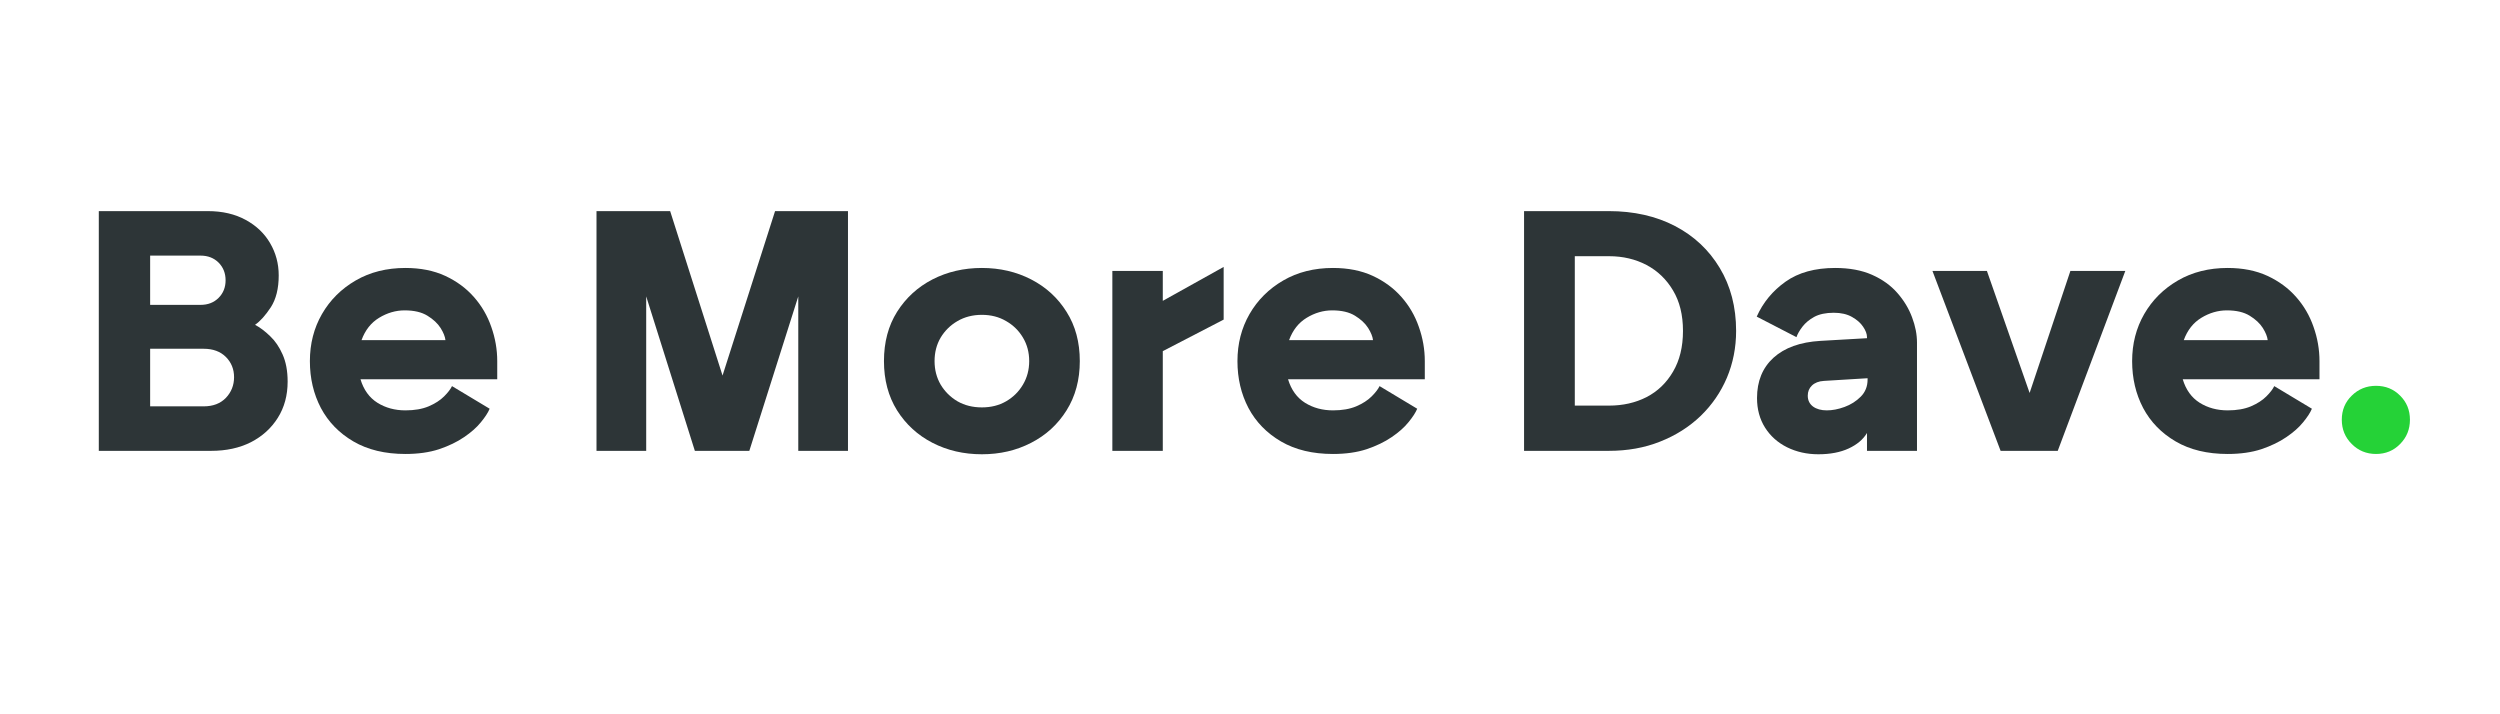 <svg xmlns="http://www.w3.org/2000/svg" xmlns:xlink="http://www.w3.org/1999/xlink" width="350" zoomAndPan="magnify" viewBox="0 0 262.5 75" height="100" preserveAspectRatio="xMidYMid meet" version="1.0"><defs><g/></defs><g fill="#2d3537" fill-opacity="1"><g transform="translate(7.499, 47.339)"><g><path d="M 2.875 0 L 2.875 -25.172 L 14.312 -25.172 C 15.852 -25.172 17.18 -24.863 18.297 -24.25 C 19.41 -23.645 20.266 -22.832 20.859 -21.812 C 21.461 -20.789 21.766 -19.66 21.766 -18.422 C 21.766 -17.047 21.488 -15.93 20.938 -15.078 C 20.383 -14.234 19.832 -13.617 19.281 -13.234 C 19.812 -12.953 20.336 -12.555 20.859 -12.047 C 21.391 -11.547 21.828 -10.906 22.172 -10.125 C 22.523 -9.344 22.703 -8.391 22.703 -7.266 C 22.703 -5.828 22.359 -4.562 21.672 -3.469 C 20.984 -2.375 20.039 -1.52 18.844 -0.906 C 17.645 -0.301 16.254 0 14.672 0 Z M 8.266 -4.672 L 13.891 -4.672 C 14.867 -4.672 15.645 -4.969 16.219 -5.562 C 16.789 -6.164 17.078 -6.891 17.078 -7.734 C 17.078 -8.578 16.789 -9.285 16.219 -9.859 C 15.645 -10.43 14.867 -10.719 13.891 -10.719 L 8.266 -10.719 Z M 8.266 -15.328 L 13.562 -15.328 C 14.332 -15.328 14.961 -15.57 15.453 -16.062 C 15.941 -16.551 16.188 -17.164 16.188 -17.906 C 16.188 -18.656 15.941 -19.273 15.453 -19.766 C 14.961 -20.254 14.332 -20.5 13.562 -20.5 L 8.266 -20.5 Z M 8.266 -15.328 "/></g></g></g><g fill="#2d3537" fill-opacity="1"><g transform="translate(31.632, 47.339)"><g><path d="M 10.938 0.328 C 8.801 0.328 6.984 -0.109 5.484 -0.984 C 3.984 -1.859 2.844 -3.031 2.062 -4.5 C 1.289 -5.977 0.906 -7.617 0.906 -9.422 C 0.906 -11.242 1.328 -12.891 2.172 -14.359 C 3.023 -15.836 4.207 -17.016 5.719 -17.891 C 7.227 -18.766 8.969 -19.203 10.938 -19.203 C 12.52 -19.203 13.91 -18.926 15.109 -18.375 C 16.305 -17.82 17.312 -17.082 18.125 -16.156 C 18.938 -15.238 19.547 -14.191 19.953 -13.016 C 20.367 -11.848 20.578 -10.648 20.578 -9.422 L 20.578 -7.516 L 6.219 -7.516 C 6.551 -6.41 7.145 -5.586 8 -5.047 C 8.852 -4.516 9.832 -4.25 10.938 -4.25 C 11.895 -4.25 12.707 -4.391 13.375 -4.672 C 14.051 -4.961 14.594 -5.312 15 -5.719 C 15.406 -6.125 15.68 -6.484 15.828 -6.797 L 19.781 -4.422 C 19.613 -4.016 19.305 -3.539 18.859 -3 C 18.422 -2.457 17.832 -1.938 17.094 -1.438 C 16.363 -0.938 15.488 -0.516 14.469 -0.172 C 13.457 0.16 12.281 0.328 10.938 0.328 Z M 6.328 -11.625 L 15.141 -11.625 C 15.098 -12 14.926 -12.426 14.625 -12.906 C 14.32 -13.383 13.863 -13.812 13.25 -14.188 C 12.645 -14.562 11.848 -14.75 10.859 -14.75 C 9.922 -14.75 9.023 -14.488 8.172 -13.969 C 7.328 -13.457 6.711 -12.676 6.328 -11.625 Z M 6.328 -11.625 "/></g></g></g><g fill="#2d3537" fill-opacity="1"><g transform="translate(53.103, 47.339)"><g/></g></g><g fill="#2d3537" fill-opacity="1"><g transform="translate(59.757, 47.339)"><g><path d="M 2.875 0 L 2.875 -25.172 L 10.609 -25.172 L 16.109 -7.906 L 21.625 -25.172 L 29.281 -25.172 L 29.281 0 L 24.062 0 L 24.062 -16.219 L 18.922 0 L 13.203 0 L 8.094 -16.219 L 8.094 0 Z M 2.875 0 "/></g></g></g><g fill="#2d3537" fill-opacity="1"><g transform="translate(91.91, 47.339)"><g><path d="M 11.188 0.359 C 9.289 0.359 7.562 -0.039 6 -0.844 C 4.445 -1.645 3.207 -2.781 2.281 -4.25 C 1.363 -5.727 0.906 -7.453 0.906 -9.422 C 0.906 -11.41 1.363 -13.133 2.281 -14.594 C 3.207 -16.062 4.445 -17.195 6 -18 C 7.562 -18.801 9.289 -19.203 11.188 -19.203 C 13.082 -19.203 14.805 -18.801 16.359 -18 C 17.922 -17.195 19.16 -16.062 20.078 -14.594 C 21.004 -13.133 21.469 -11.41 21.469 -9.422 C 21.469 -7.453 21.004 -5.727 20.078 -4.25 C 19.16 -2.781 17.922 -1.645 16.359 -0.844 C 14.805 -0.039 13.082 0.359 11.188 0.359 Z M 6.219 -9.422 C 6.219 -8.516 6.43 -7.691 6.859 -6.953 C 7.297 -6.223 7.883 -5.641 8.625 -5.203 C 9.375 -4.773 10.227 -4.562 11.188 -4.562 C 12.145 -4.562 12.992 -4.773 13.734 -5.203 C 14.484 -5.641 15.07 -6.223 15.5 -6.953 C 15.938 -7.691 16.156 -8.516 16.156 -9.422 C 16.156 -10.336 15.938 -11.16 15.5 -11.891 C 15.07 -12.617 14.484 -13.195 13.734 -13.625 C 12.992 -14.062 12.145 -14.281 11.188 -14.281 C 10.227 -14.281 9.375 -14.062 8.625 -13.625 C 7.883 -13.195 7.297 -12.617 6.859 -11.891 C 6.43 -11.16 6.219 -10.336 6.219 -9.422 Z M 6.219 -9.422 "/></g></g></g><g fill="#2d3537" fill-opacity="1"><g transform="translate(114.281, 47.339)"><g><path d="M 2.516 0 L 2.516 -18.891 L 7.812 -18.891 L 7.812 -15.75 L 14.203 -19.312 L 14.203 -13.781 L 7.812 -10.469 L 7.812 0 Z M 2.516 0 "/></g></g></g><g fill="#2d3537" fill-opacity="1"><g transform="translate(129.026, 47.339)"><g><path d="M 10.938 0.328 C 8.801 0.328 6.984 -0.109 5.484 -0.984 C 3.984 -1.859 2.844 -3.031 2.062 -4.5 C 1.289 -5.977 0.906 -7.617 0.906 -9.422 C 0.906 -11.242 1.328 -12.891 2.172 -14.359 C 3.023 -15.836 4.207 -17.016 5.719 -17.891 C 7.227 -18.766 8.969 -19.203 10.938 -19.203 C 12.52 -19.203 13.91 -18.926 15.109 -18.375 C 16.305 -17.82 17.312 -17.082 18.125 -16.156 C 18.938 -15.238 19.547 -14.191 19.953 -13.016 C 20.367 -11.848 20.578 -10.648 20.578 -9.422 L 20.578 -7.516 L 6.219 -7.516 C 6.551 -6.41 7.145 -5.586 8 -5.047 C 8.852 -4.516 9.832 -4.25 10.938 -4.25 C 11.895 -4.25 12.707 -4.391 13.375 -4.672 C 14.051 -4.961 14.594 -5.312 15 -5.719 C 15.406 -6.125 15.68 -6.484 15.828 -6.797 L 19.781 -4.422 C 19.613 -4.016 19.305 -3.539 18.859 -3 C 18.422 -2.457 17.832 -1.938 17.094 -1.438 C 16.363 -0.938 15.488 -0.516 14.469 -0.172 C 13.457 0.16 12.281 0.328 10.938 0.328 Z M 6.328 -11.625 L 15.141 -11.625 C 15.098 -12 14.926 -12.426 14.625 -12.906 C 14.32 -13.383 13.863 -13.812 13.25 -14.188 C 12.645 -14.562 11.848 -14.75 10.859 -14.75 C 9.922 -14.75 9.023 -14.488 8.172 -13.969 C 7.328 -13.457 6.711 -12.676 6.328 -11.625 Z M 6.328 -11.625 "/></g></g></g><g fill="#2d3537" fill-opacity="1"><g transform="translate(150.498, 47.339)"><g/></g></g><g fill="#2d3537" fill-opacity="1"><g transform="translate(157.151, 47.339)"><g><path d="M 2.875 0 L 2.875 -25.172 L 11.766 -25.172 C 14.398 -25.172 16.719 -24.648 18.719 -23.609 C 20.719 -22.566 22.285 -21.098 23.422 -19.203 C 24.566 -17.305 25.141 -15.102 25.141 -12.594 C 25.141 -10.844 24.816 -9.203 24.172 -7.672 C 23.523 -6.148 22.602 -4.812 21.406 -3.656 C 20.207 -2.508 18.789 -1.613 17.156 -0.969 C 15.531 -0.32 13.734 0 11.766 0 Z M 8.203 -4.75 L 11.797 -4.75 C 13.254 -4.75 14.566 -5.047 15.734 -5.641 C 16.898 -6.242 17.828 -7.133 18.516 -8.312 C 19.211 -9.488 19.562 -10.914 19.562 -12.594 C 19.562 -14.27 19.211 -15.688 18.516 -16.844 C 17.828 -18.008 16.898 -18.898 15.734 -19.516 C 14.566 -20.129 13.254 -20.438 11.797 -20.438 L 8.203 -20.438 Z M 8.203 -4.75 "/></g></g></g><g fill="#2d3537" fill-opacity="1"><g transform="translate(183.19, 47.339)"><g><path d="M 7.734 0.359 C 6.535 0.359 5.441 0.113 4.453 -0.375 C 3.473 -0.863 2.703 -1.551 2.141 -2.438 C 1.578 -3.332 1.297 -4.367 1.297 -5.547 C 1.297 -7.316 1.875 -8.727 3.031 -9.781 C 4.195 -10.832 5.836 -11.422 7.953 -11.547 L 12.844 -11.828 L 12.844 -11.938 C 12.844 -12.27 12.707 -12.633 12.438 -13.031 C 12.176 -13.426 11.785 -13.77 11.266 -14.062 C 10.754 -14.352 10.117 -14.5 9.359 -14.5 C 8.516 -14.5 7.828 -14.352 7.297 -14.062 C 6.773 -13.77 6.363 -13.426 6.062 -13.031 C 5.758 -12.633 5.551 -12.27 5.438 -11.938 L 1.266 -14.094 C 1.93 -15.582 2.941 -16.805 4.297 -17.766 C 5.648 -18.723 7.383 -19.203 9.5 -19.203 C 11.008 -19.203 12.301 -18.961 13.375 -18.484 C 14.457 -18.004 15.344 -17.367 16.031 -16.578 C 16.727 -15.785 17.242 -14.93 17.578 -14.016 C 17.922 -13.109 18.094 -12.223 18.094 -11.359 L 18.094 0 L 12.844 0 L 12.844 -1.875 C 12.438 -1.195 11.797 -0.656 10.922 -0.25 C 10.047 0.156 8.984 0.359 7.734 0.359 Z M 6.625 -5.797 C 6.625 -5.316 6.805 -4.938 7.172 -4.656 C 7.547 -4.383 8.031 -4.25 8.625 -4.25 C 9.207 -4.25 9.828 -4.367 10.484 -4.609 C 11.141 -4.848 11.707 -5.207 12.188 -5.688 C 12.664 -6.164 12.906 -6.766 12.906 -7.484 L 12.906 -7.625 L 8.312 -7.344 C 7.781 -7.312 7.363 -7.148 7.062 -6.859 C 6.77 -6.578 6.625 -6.223 6.625 -5.797 Z M 6.625 -5.797 "/></g></g></g><g fill="#2d3537" fill-opacity="1"><g transform="translate(202.36, 47.339)"><g><path d="M 7.703 0 L 0.547 -18.891 L 6.266 -18.891 L 10.75 -6.078 L 15.031 -18.891 L 20.797 -18.891 L 13.703 0 Z M 7.703 0 "/></g></g></g><g fill="#2d3537" fill-opacity="1"><g transform="translate(222.968, 47.339)"><g><path d="M 10.938 0.328 C 8.801 0.328 6.984 -0.109 5.484 -0.984 C 3.984 -1.859 2.844 -3.031 2.062 -4.5 C 1.289 -5.977 0.906 -7.617 0.906 -9.422 C 0.906 -11.242 1.328 -12.891 2.172 -14.359 C 3.023 -15.836 4.207 -17.016 5.719 -17.891 C 7.227 -18.766 8.969 -19.203 10.938 -19.203 C 12.52 -19.203 13.91 -18.926 15.109 -18.375 C 16.305 -17.82 17.312 -17.082 18.125 -16.156 C 18.938 -15.238 19.547 -14.191 19.953 -13.016 C 20.367 -11.848 20.578 -10.648 20.578 -9.422 L 20.578 -7.516 L 6.219 -7.516 C 6.551 -6.41 7.145 -5.586 8 -5.047 C 8.852 -4.516 9.832 -4.25 10.938 -4.25 C 11.895 -4.25 12.707 -4.391 13.375 -4.672 C 14.051 -4.961 14.594 -5.312 15 -5.719 C 15.406 -6.125 15.68 -6.484 15.828 -6.797 L 19.781 -4.422 C 19.613 -4.016 19.305 -3.539 18.859 -3 C 18.422 -2.457 17.832 -1.938 17.094 -1.438 C 16.363 -0.938 15.488 -0.516 14.469 -0.172 C 13.457 0.16 12.281 0.328 10.938 0.328 Z M 6.328 -11.625 L 15.141 -11.625 C 15.098 -12 14.926 -12.426 14.625 -12.906 C 14.32 -13.383 13.863 -13.812 13.25 -14.188 C 12.645 -14.562 11.848 -14.75 10.859 -14.75 C 9.922 -14.75 9.023 -14.488 8.172 -13.969 C 7.328 -13.457 6.711 -12.676 6.328 -11.625 Z M 6.328 -11.625 "/></g></g></g><g fill="#25d237" fill-opacity="1"><g transform="translate(244.45, 47.339)"><g><path d="M 5.031 0.328 C 4.031 0.328 3.18 -0.02 2.484 -0.719 C 1.785 -1.414 1.438 -2.266 1.438 -3.266 C 1.438 -4.273 1.785 -5.117 2.484 -5.797 C 3.18 -6.484 4.031 -6.828 5.031 -6.828 C 6.039 -6.828 6.883 -6.484 7.562 -5.797 C 8.25 -5.117 8.594 -4.273 8.594 -3.266 C 8.594 -2.266 8.25 -1.414 7.562 -0.719 C 6.883 -0.02 6.039 0.328 5.031 0.328 Z M 5.031 0.328 "/></g></g></g></svg>